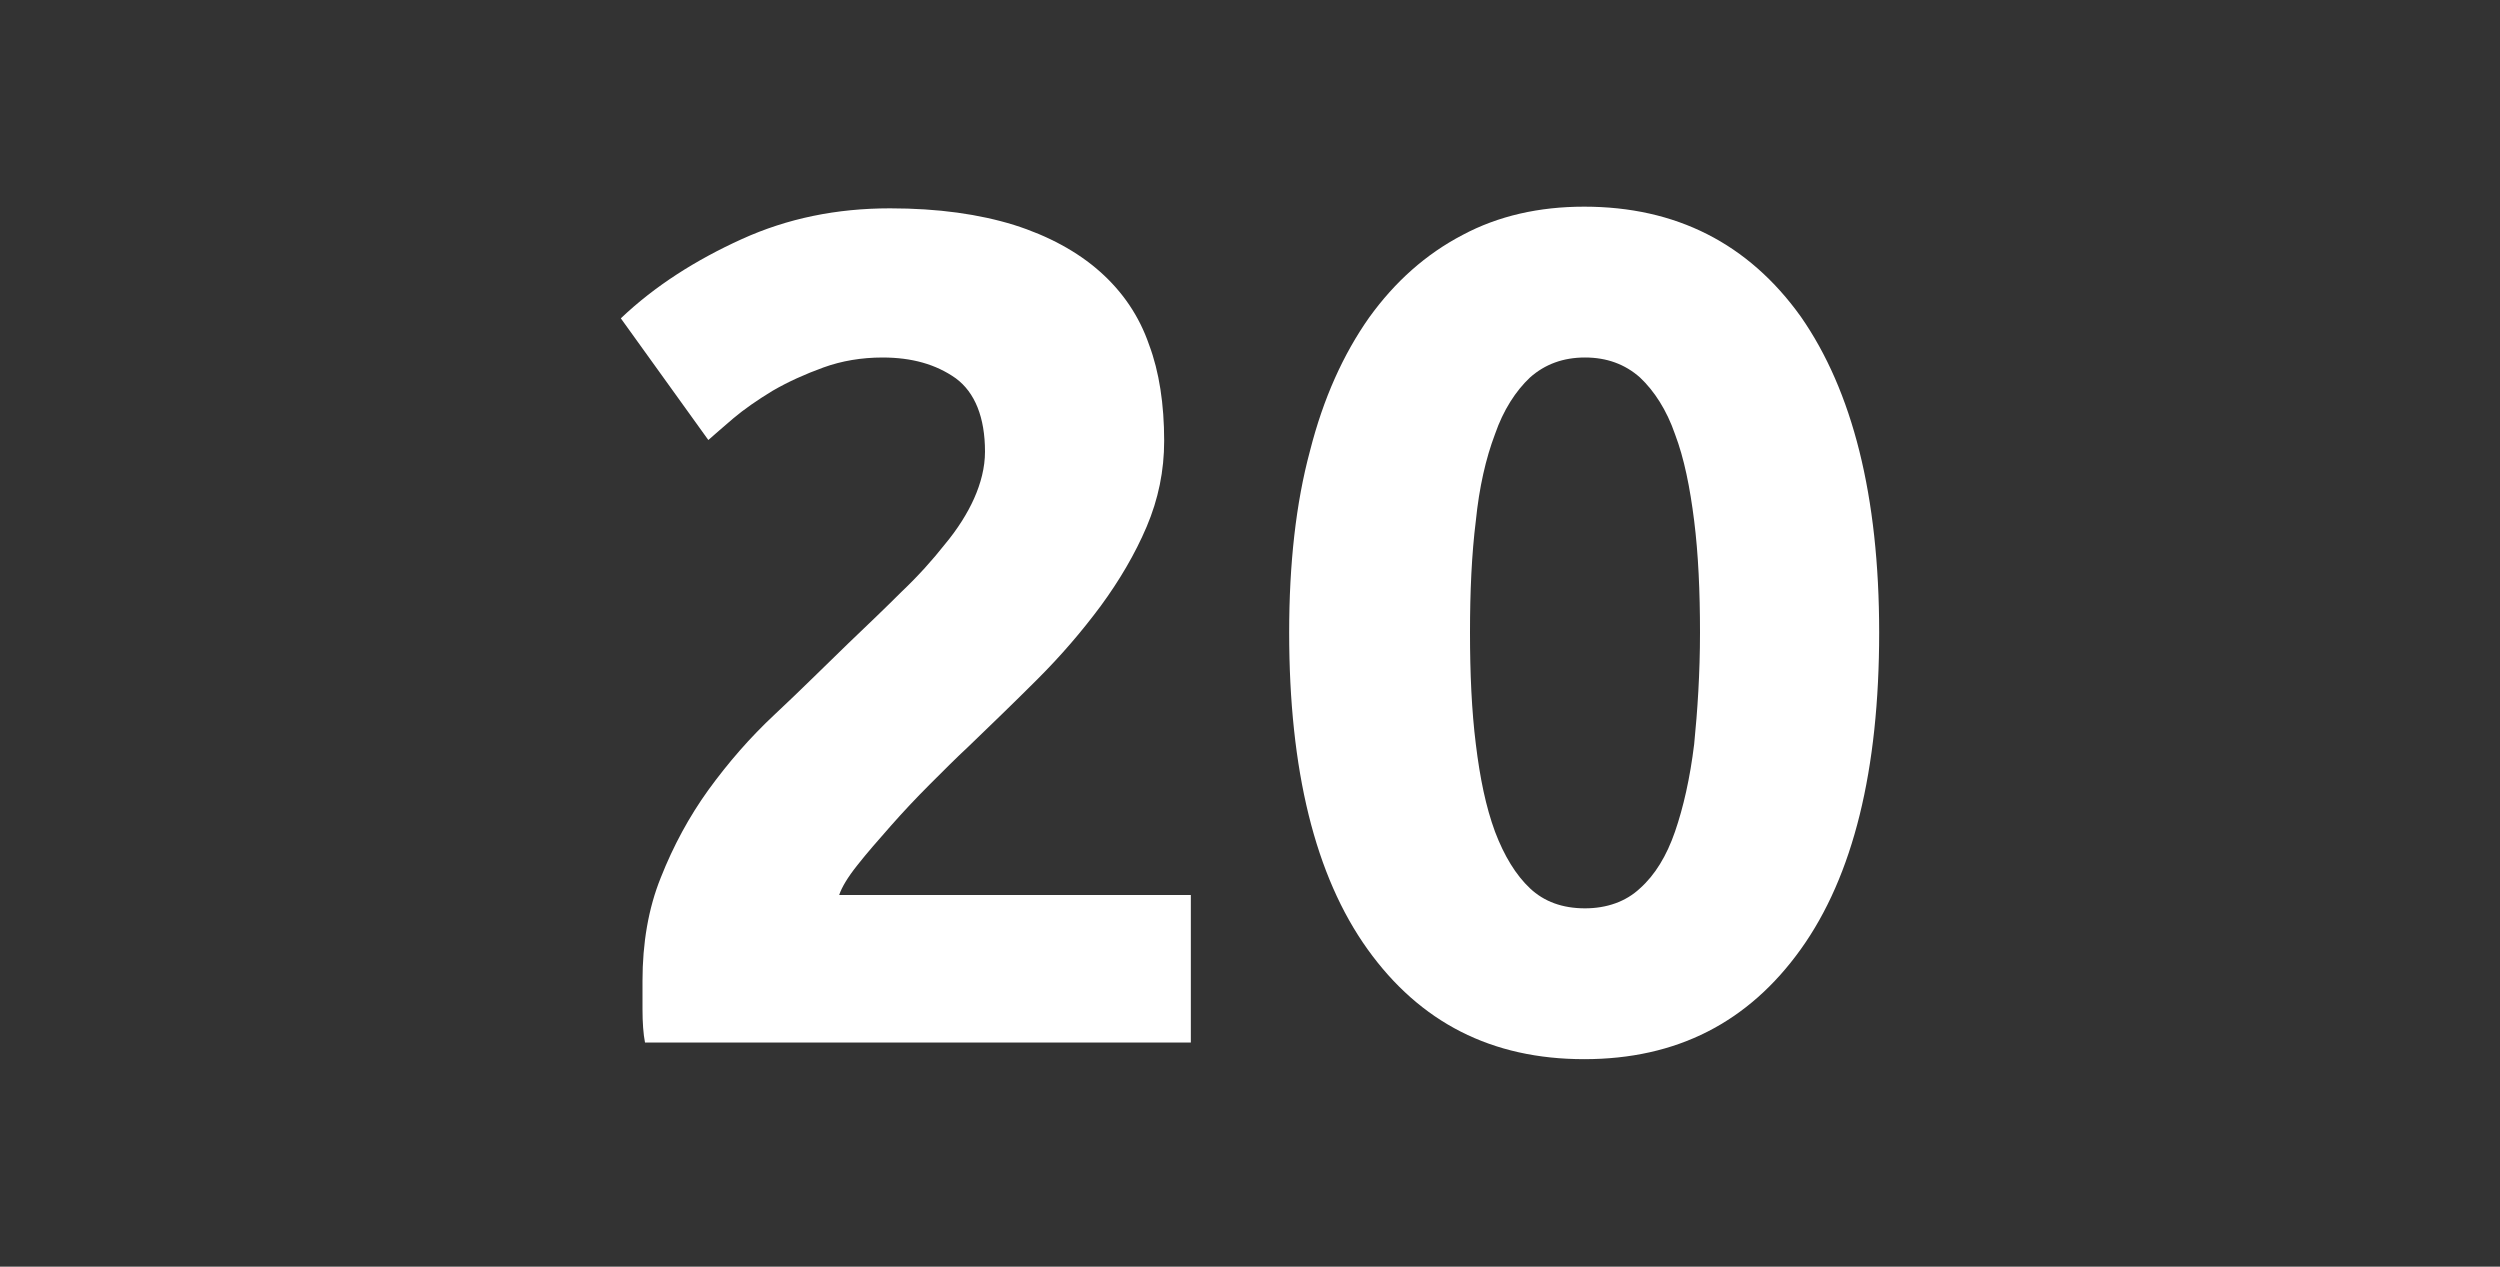 <?xml version="1.0" encoding="UTF-8"?> <!-- Generator: Adobe Illustrator 24.1.2, SVG Export Plug-In . SVG Version: 6.00 Build 0) --> <svg xmlns="http://www.w3.org/2000/svg" xmlns:xlink="http://www.w3.org/1999/xlink" id="Слой_1" x="0px" y="0px" viewBox="0 0 300 152" style="enable-background:new 0 0 300 152;" xml:space="preserve"><rect x="0" y="0" width="300" height="152" fill="#333333" stroke="none"/> <style type="text/css"> .st0{fill:none;} .st1{enable-background:new ;} .st2{fill:#FFFFFF;} </style> <rect y="1" class="st0" width="300" height="150"></rect> <g class="st1"> <path class="st2" d="M139.7,52.9c0,3.6-0.7,7-2.1,10.3c-1.4,3.3-3.3,6.5-5.5,9.5c-2.3,3.1-4.8,6-7.6,8.8c-2.8,2.8-5.6,5.5-8.3,8.1 c-1.4,1.3-2.9,2.8-4.6,4.5c-1.7,1.7-3.2,3.3-4.7,5c-1.5,1.7-2.9,3.3-4,4.7c-1.2,1.5-1.9,2.7-2.2,3.6h42.2v17.7H77.4 c-0.2-1-0.3-2.4-0.3-4c0-1.6,0-2.7,0-3.4c0-4.5,0.7-8.7,2.2-12.4c1.5-3.8,3.4-7.3,5.7-10.5c2.4-3.3,5-6.3,8-9.1 c3-2.8,5.9-5.7,8.8-8.5c2.3-2.2,4.4-4.2,6.4-6.2c2-1.9,3.7-3.8,5.2-5.7c1.5-1.8,2.7-3.7,3.5-5.5s1.3-3.7,1.3-5.6 c0-4.1-1.2-7.1-3.5-8.8c-2.4-1.7-5.3-2.5-8.8-2.5c-2.5,0-4.9,0.4-7.1,1.2c-2.2,0.8-4.2,1.7-6.1,2.8c-1.8,1.1-3.4,2.2-4.7,3.3 c-1.3,1.1-2.3,2-3,2.6L74.5,38.2c4.1-3.9,9-7,14.5-9.5c5.5-2.5,11.4-3.7,17.8-3.7c5.8,0,10.7,0.7,14.9,2c4.1,1.3,7.6,3.2,10.3,5.6 c2.7,2.4,4.7,5.3,5.9,8.8C139.1,44.6,139.7,48.5,139.7,52.9z"></path> <path class="st2" d="M225.5,75.9c0,16.5-3.1,29.2-9.4,38c-6.3,8.8-14.9,13.2-26,13.2s-19.7-4.4-26-13.2c-6.3-8.8-9.4-21.5-9.4-38 c0-8.2,0.8-15.5,2.5-21.8c1.6-6.3,4-11.6,7.1-16c3.1-4.3,6.8-7.6,11.2-9.9c4.3-2.3,9.2-3.4,14.6-3.4c11,0,19.7,4.4,26,13.2 C222.3,46.9,225.5,59.5,225.5,75.9z M204,75.9c0-4.9-0.2-9.4-0.7-13.4c-0.5-4-1.2-7.5-2.3-10.4c-1-2.9-2.5-5.2-4.2-6.8 c-1.8-1.6-4-2.4-6.6-2.4c-2.6,0-4.8,0.8-6.6,2.4c-1.7,1.6-3.2,3.9-4.2,6.8c-1.1,2.9-1.9,6.4-2.3,10.4c-0.5,4-0.7,8.5-0.7,13.4 c0,4.9,0.2,9.4,0.7,13.4c0.5,4.1,1.2,7.5,2.3,10.5c1.1,2.9,2.5,5.2,4.2,6.8c1.7,1.6,3.9,2.4,6.6,2.4c2.6,0,4.9-0.8,6.6-2.4 c1.8-1.6,3.2-3.9,4.2-6.8c1-2.9,1.8-6.4,2.3-10.5C203.7,85.3,204,80.8,204,75.9z"></path> </g> </svg> 